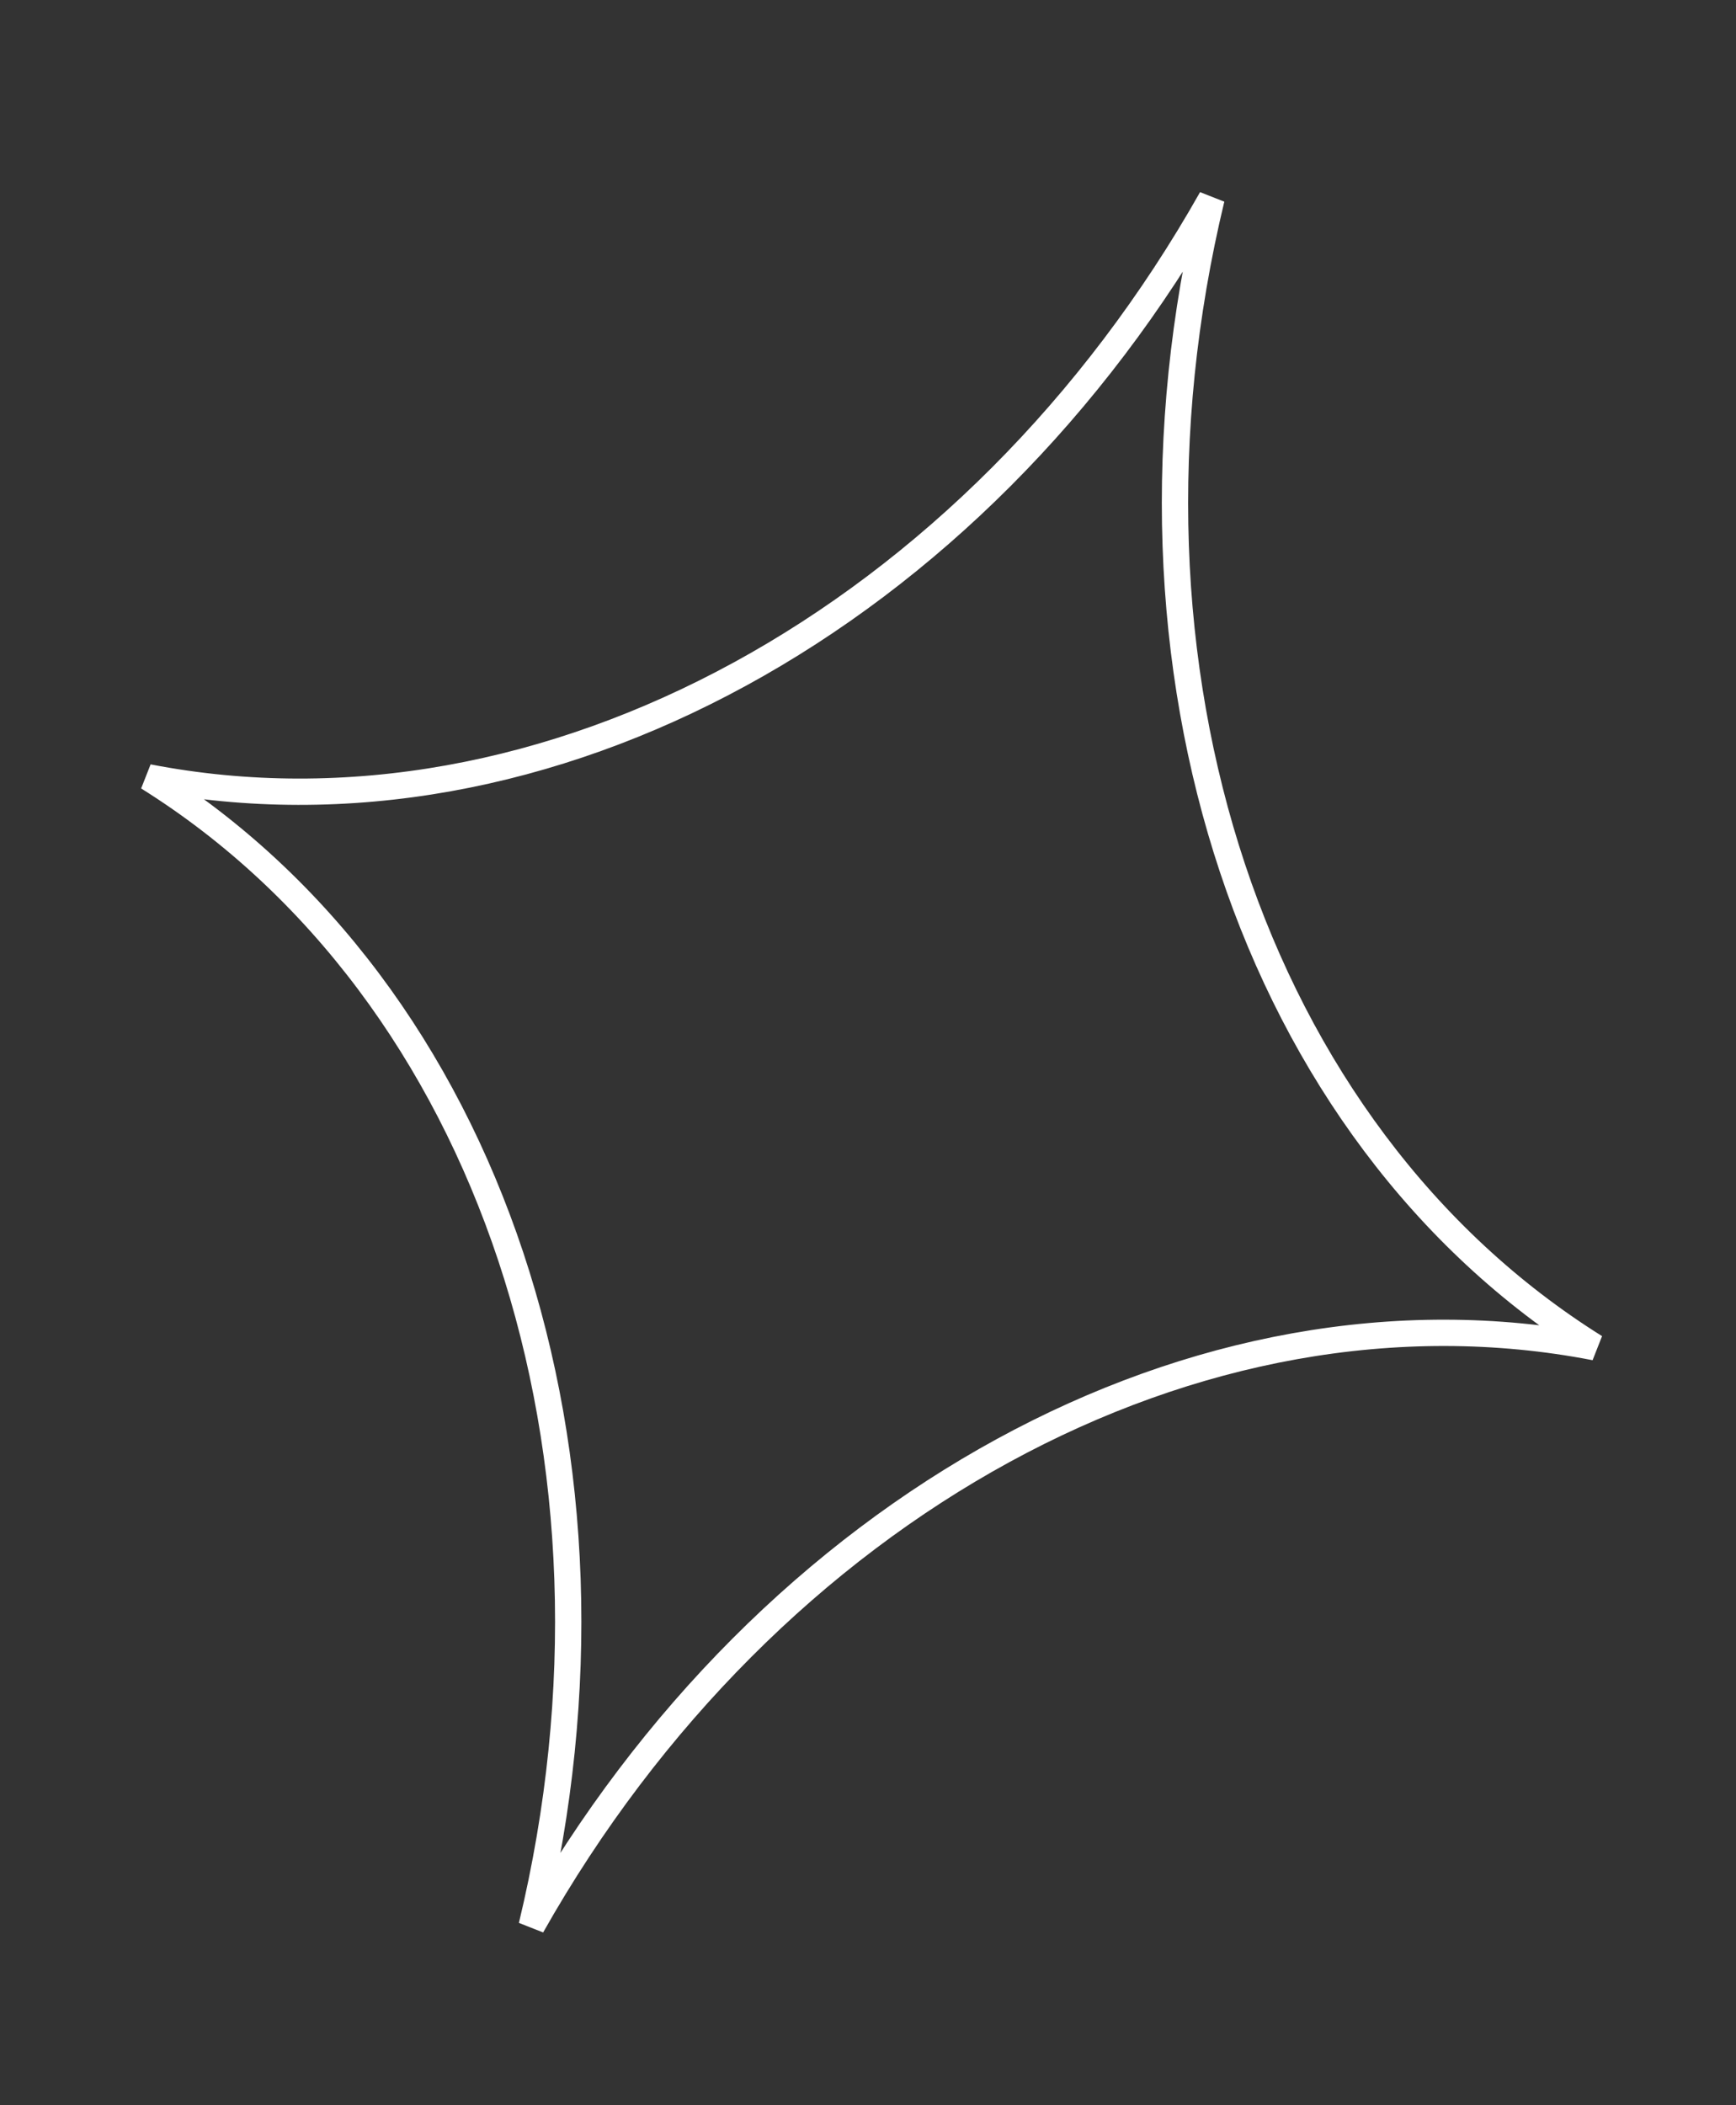 <?xml version="1.0" encoding="UTF-8"?> <svg xmlns="http://www.w3.org/2000/svg" width="66" height="80" viewBox="0 0 66 80" fill="none"><rect x="0" y="0" width="66" height="80" fill="#333333" stroke="none"/> <path d="M5.631 29.538C20.732 32.464 37.063 23.478 46.06 7.547C41.779 25.336 47.601 43.043 60.643 51.198C45.542 48.272 29.211 57.257 20.214 73.189C24.494 55.4 18.673 37.692 5.631 29.538Z" stroke="white"></path> </svg> 
